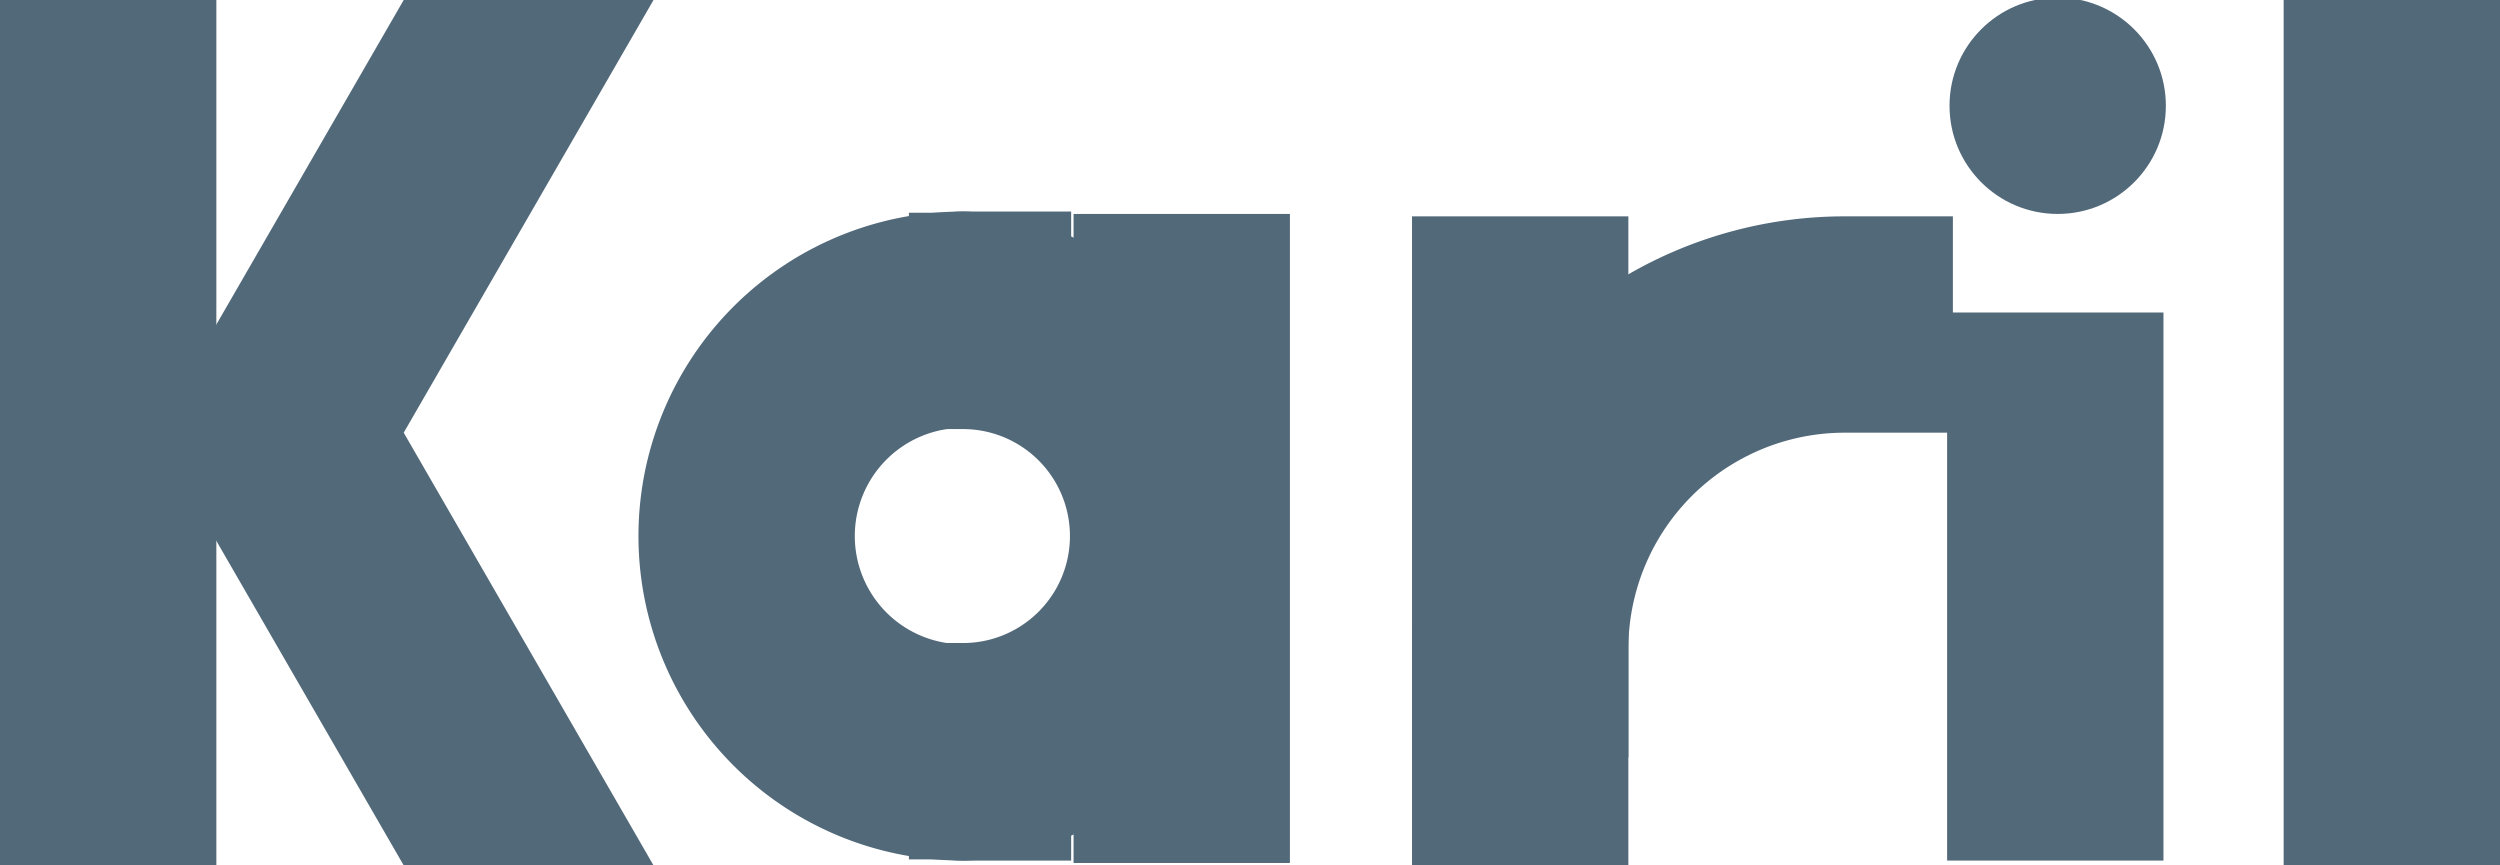 <?xml version="1.0"?>
<!DOCTYPE svg PUBLIC '-//W3C//DTD SVG 1.0//EN'
          'http://www.w3.org/TR/2001/REC-SVG-20010904/DTD/svg10.dtd'>
<svg xmlns:xlink="http://www.w3.org/1999/xlink" style="fill-opacity:1; color-rendering:auto; color-interpolation:auto; text-rendering:auto; stroke:black; stroke-linecap:square; stroke-miterlimit:10; shape-rendering:auto; stroke-opacity:1; fill:black; stroke-dasharray:none; font-weight:normal; stroke-width:1; font-family:'Dialog'; font-style:normal; stroke-linejoin:miter; font-size:12px; stroke-dashoffset:0; image-rendering:auto;" width="520" height="180" xmlns="http://www.w3.org/2000/svg"
><!--Generated by the Batik Graphics2D SVG Generator--><defs id="genericDefs"
  /><g
  ><g style="fill:rgb(82,105,122); stroke:rgb(82,105,122);"
    ><rect x="0" width="45" height="180" y="0" style="stroke:none;"
    /></g
    ><g style="fill:rgb(82,105,122); stroke:rgb(82,105,122);"
    ><path style="stroke:none;" d="M32.01 90 L83.971 0 L135.933 0 L83.971 90 L135.933 180 L83.971 180"
      /><circle r="22.5" style="stroke:none;" cx="200.3" cy="66.5"
      /><circle r="22.5" style="stroke:none;" cx="200.3" cy="156.5"
      /><path style="stroke:none;" d="M223.3 179.5 L223.3 44.5 L268.3 44.5 L268.3 179.5"
      /><rect x="293.7" width="45" height="135" y="45" style="stroke:none;"
      /><rect x="405" width="45" height="114" y="65" style="stroke:none;"
      /><circle r="22.5" style="stroke:none;" cx="428" cy="22"
      /><rect x="475" width="45" height="180" y="0" style="stroke:none;"
      /><path d="M316.2 135 A67.5 67.5 0 0 1 383.7 67.5" style="fill:none; stroke-width:45; stroke-linecap:butt;"
      /><path d="M200.3 156.5 A45 45 0 0 1 200.3 66.5" style="fill:none; stroke-width:45; stroke-linecap:butt;"
      /><path d="M200.3 55.5 A48.5 56 0 0 1 200.3 167.5" style="fill:none; stroke-width:22.5; stroke-linecap:butt;"
      /><path d="M200.3 78 A33.5 33.5 0 0 1 200.3 145" style="fill:none; stroke-width:22.5; stroke-linecap:butt;"
    /></g
  ></g
></svg
>
